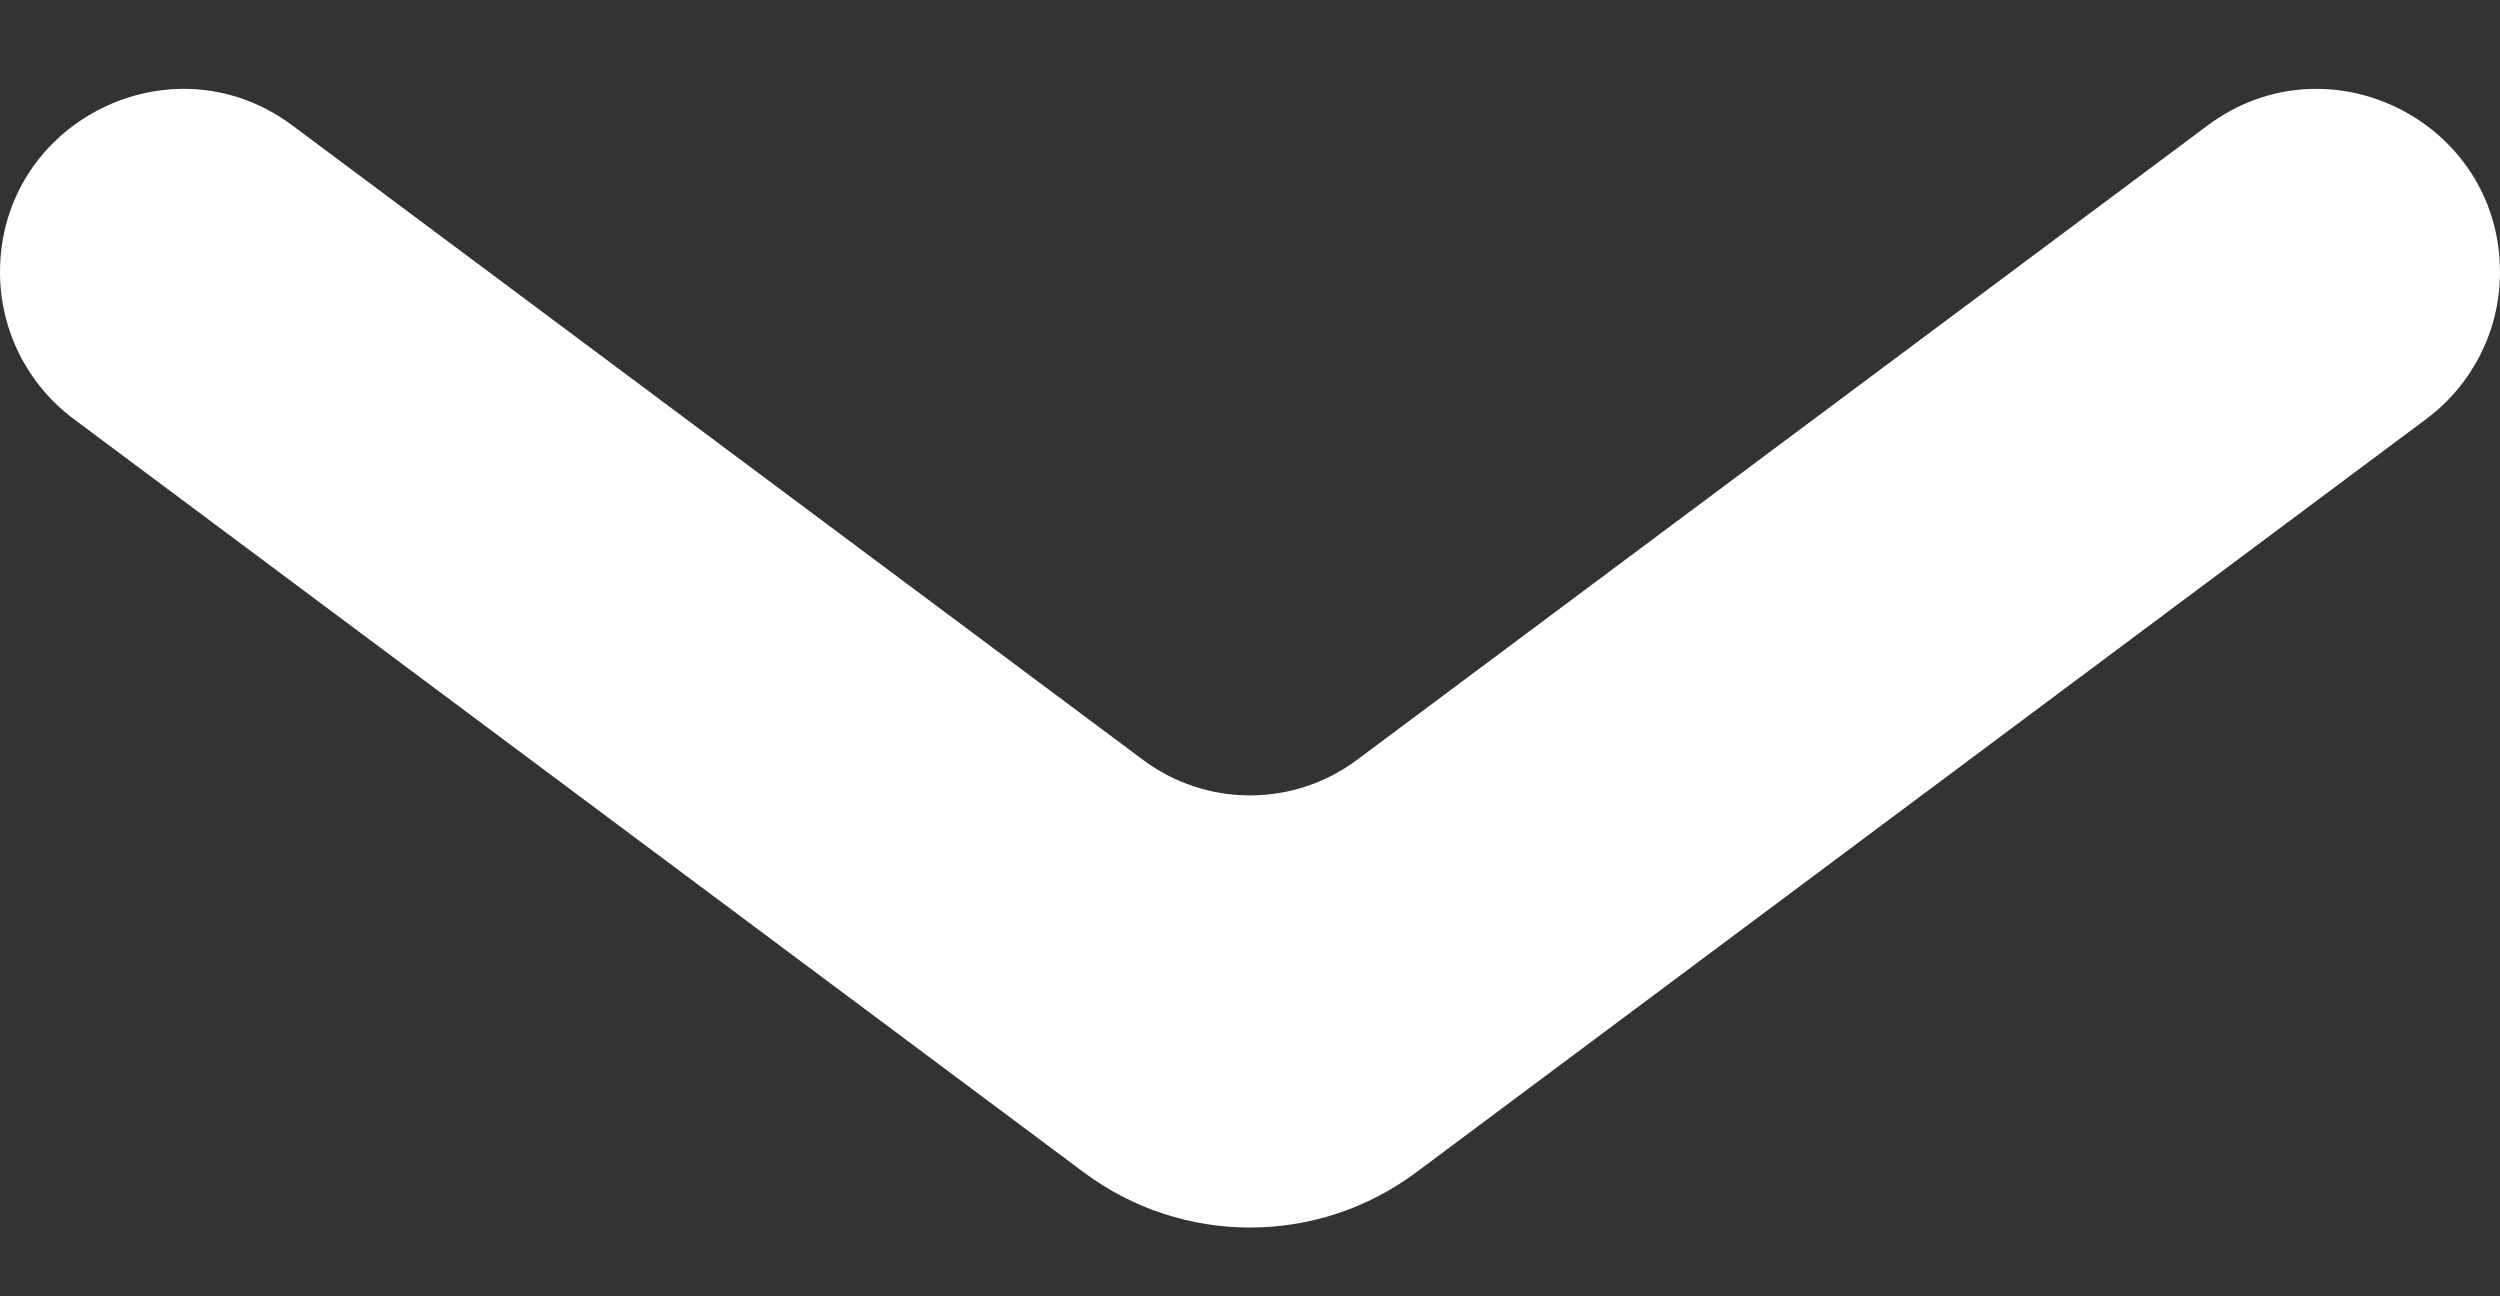 <svg width="27" height="14" viewBox="0 0 27 14" fill="none" xmlns="http://www.w3.org/2000/svg">
<rect x="0" y="0" width="27" height="14" fill="#333333" stroke="none"/>
<path d="M27 2.94C27 3.564 26.705 4.151 26.205 4.524L15.294 12.662C14.229 13.456 12.771 13.456 11.706 12.662L0.795 4.524C0.295 4.151 9.12352e-07 3.564 9.66904e-07 2.94C1.10908e-06 1.314 1.855 0.383 3.158 1.355L12.345 8.207C13.03 8.718 13.97 8.718 14.655 8.207L23.842 1.355C25.145 0.383 27 1.314 27 2.94Z" fill="white"/>
</svg>
